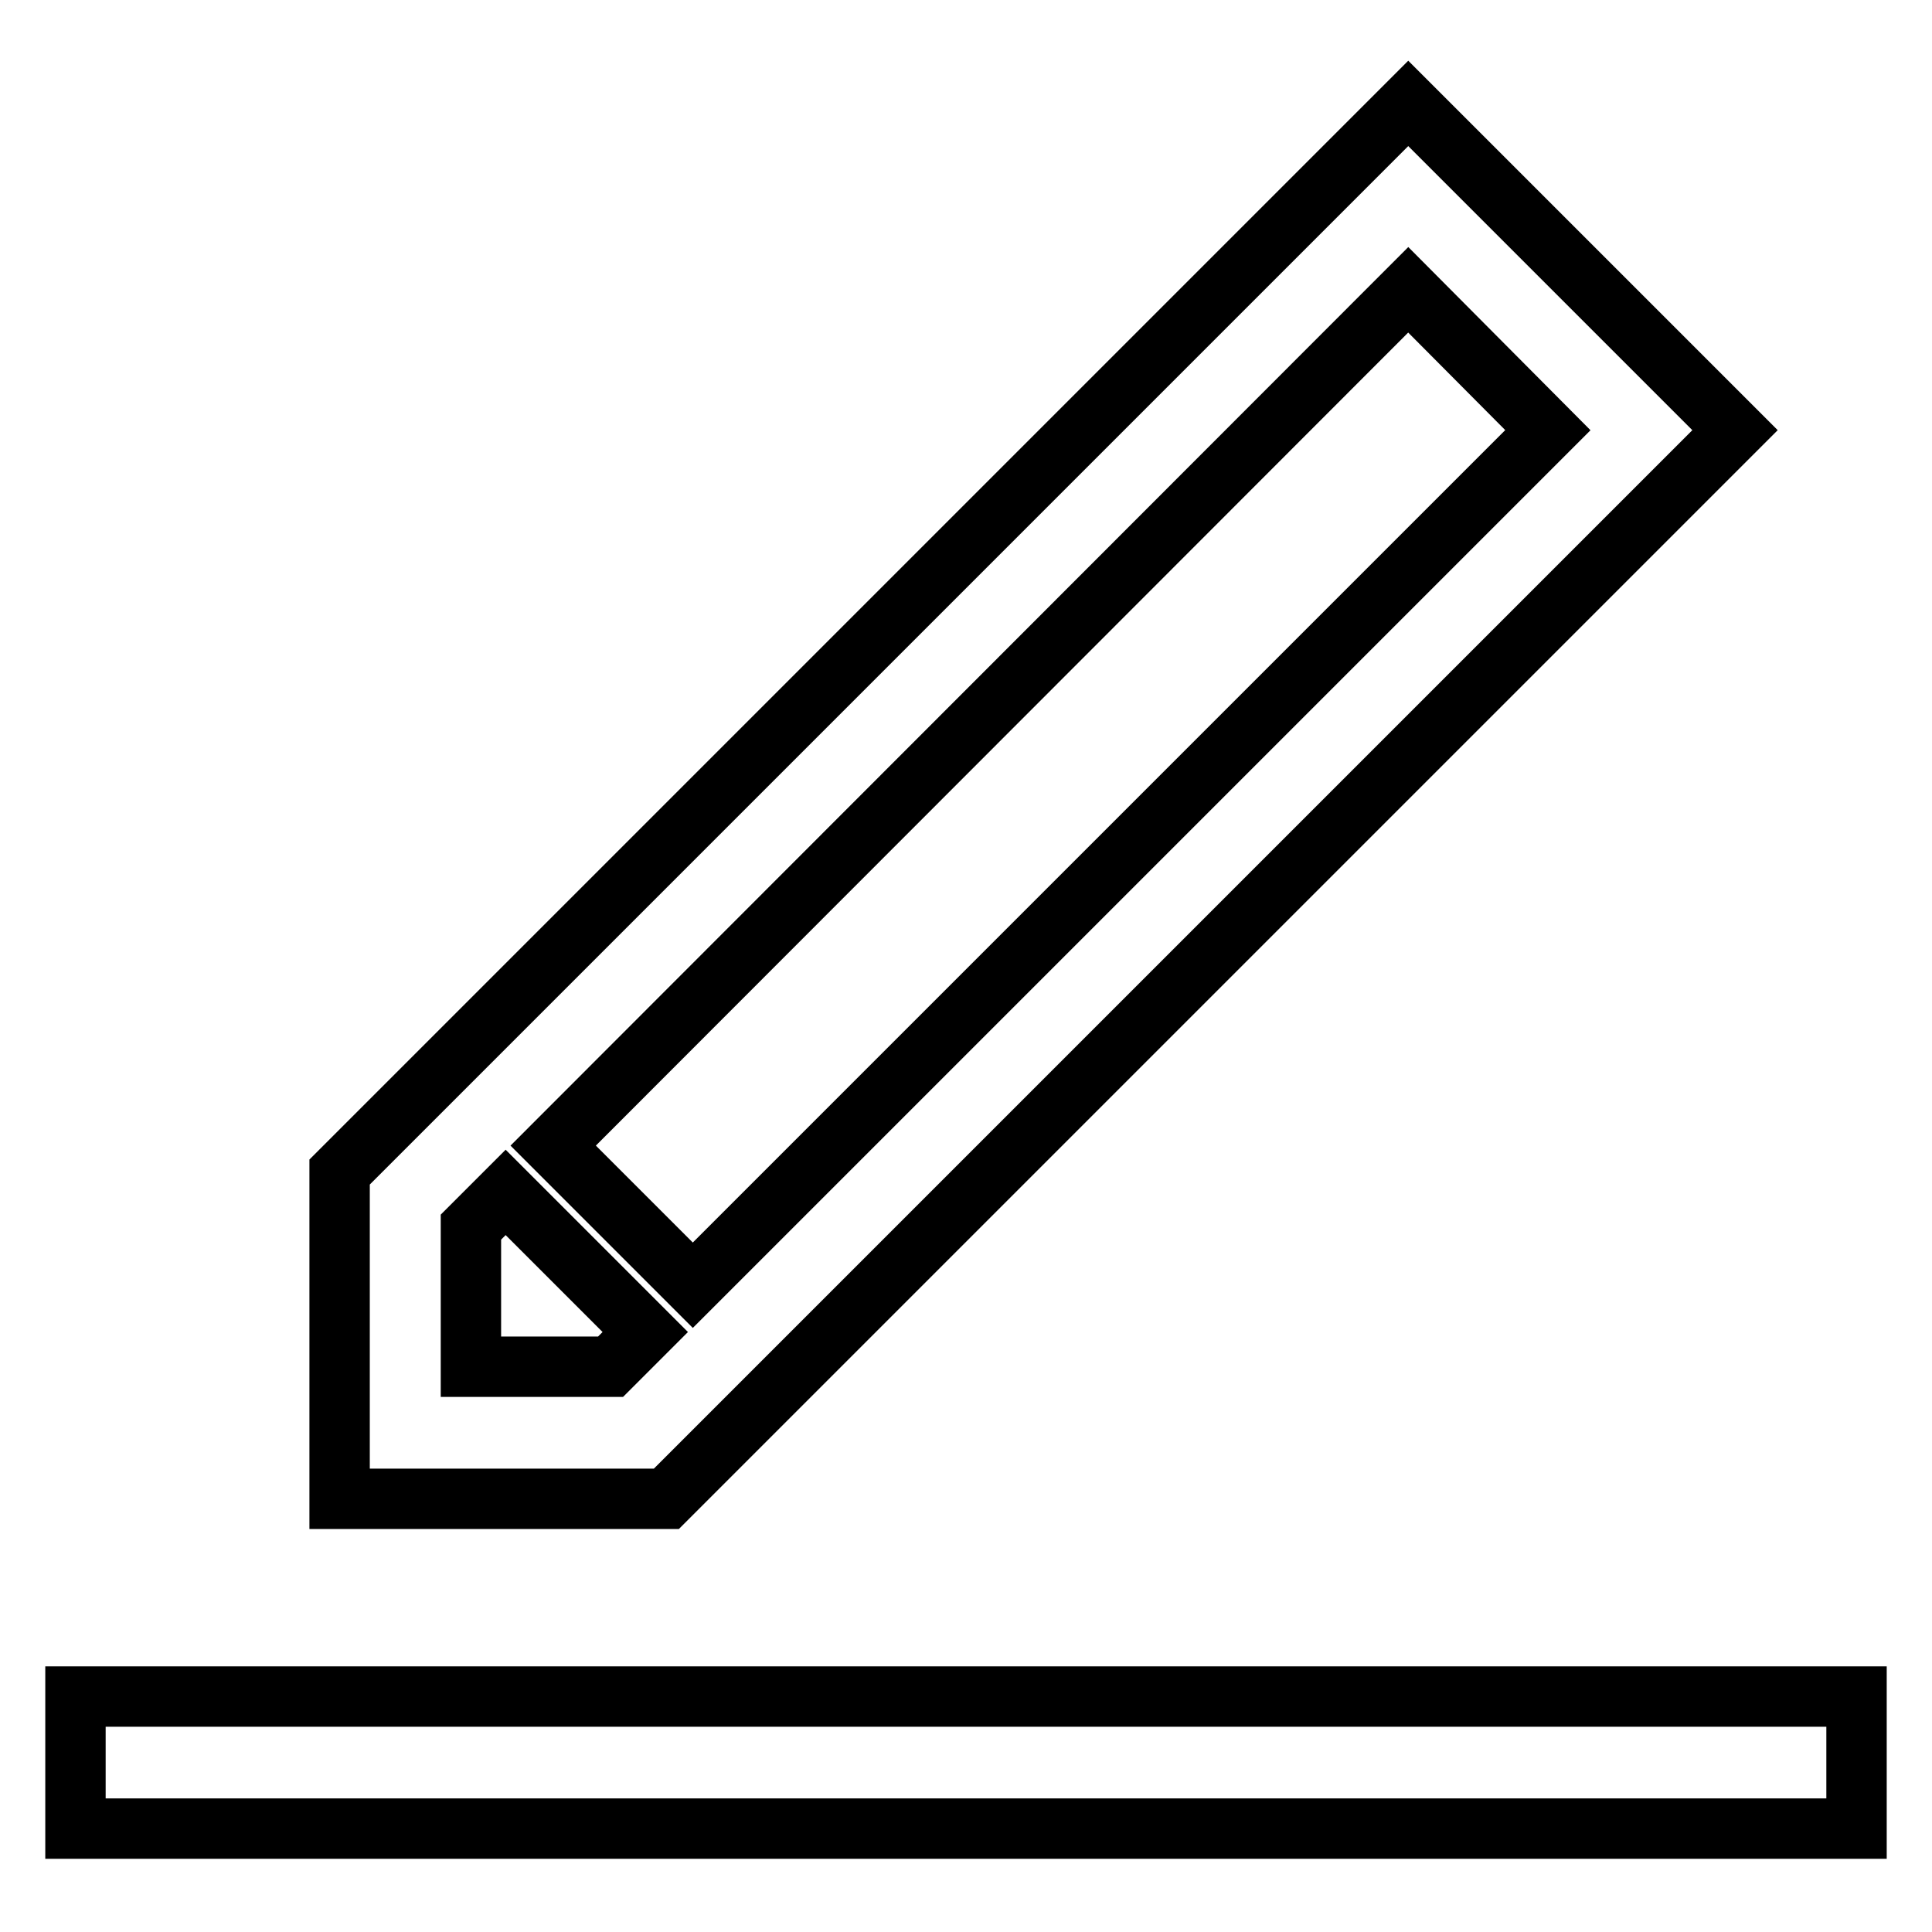 <?xml version="1.0" encoding="utf-8"?>
<!-- Svg Vector Icons : http://www.onlinewebfonts.com/icon -->
<!DOCTYPE svg PUBLIC "-//W3C//DTD SVG 1.1//EN" "http://www.w3.org/Graphics/SVG/1.1/DTD/svg11.dtd">
<svg version="1.1" xmlns="http://www.w3.org/2000/svg" xmlns:xlink="http://www.w3.org/1999/xlink" x="0px" y="0px" viewBox="0 0 256 256" enable-background="new 0 0 256 256" xml:space="preserve">
<g> <path stroke-width="8" fill-opacity="0" stroke="#000000"  d="M229.9,57l-43.3-43.3L45,155.3v43.3h43.3L229.9,57z M205.1,57L91.8,170.3l-18.5-18.5L186.6,38.4L205.1,57z  M62.4,181.1v-18.5L67,158l18.5,18.5l-4.6,4.6H62.4z M10,224.8h236v17.5H10V224.8z"/></g>
</svg>